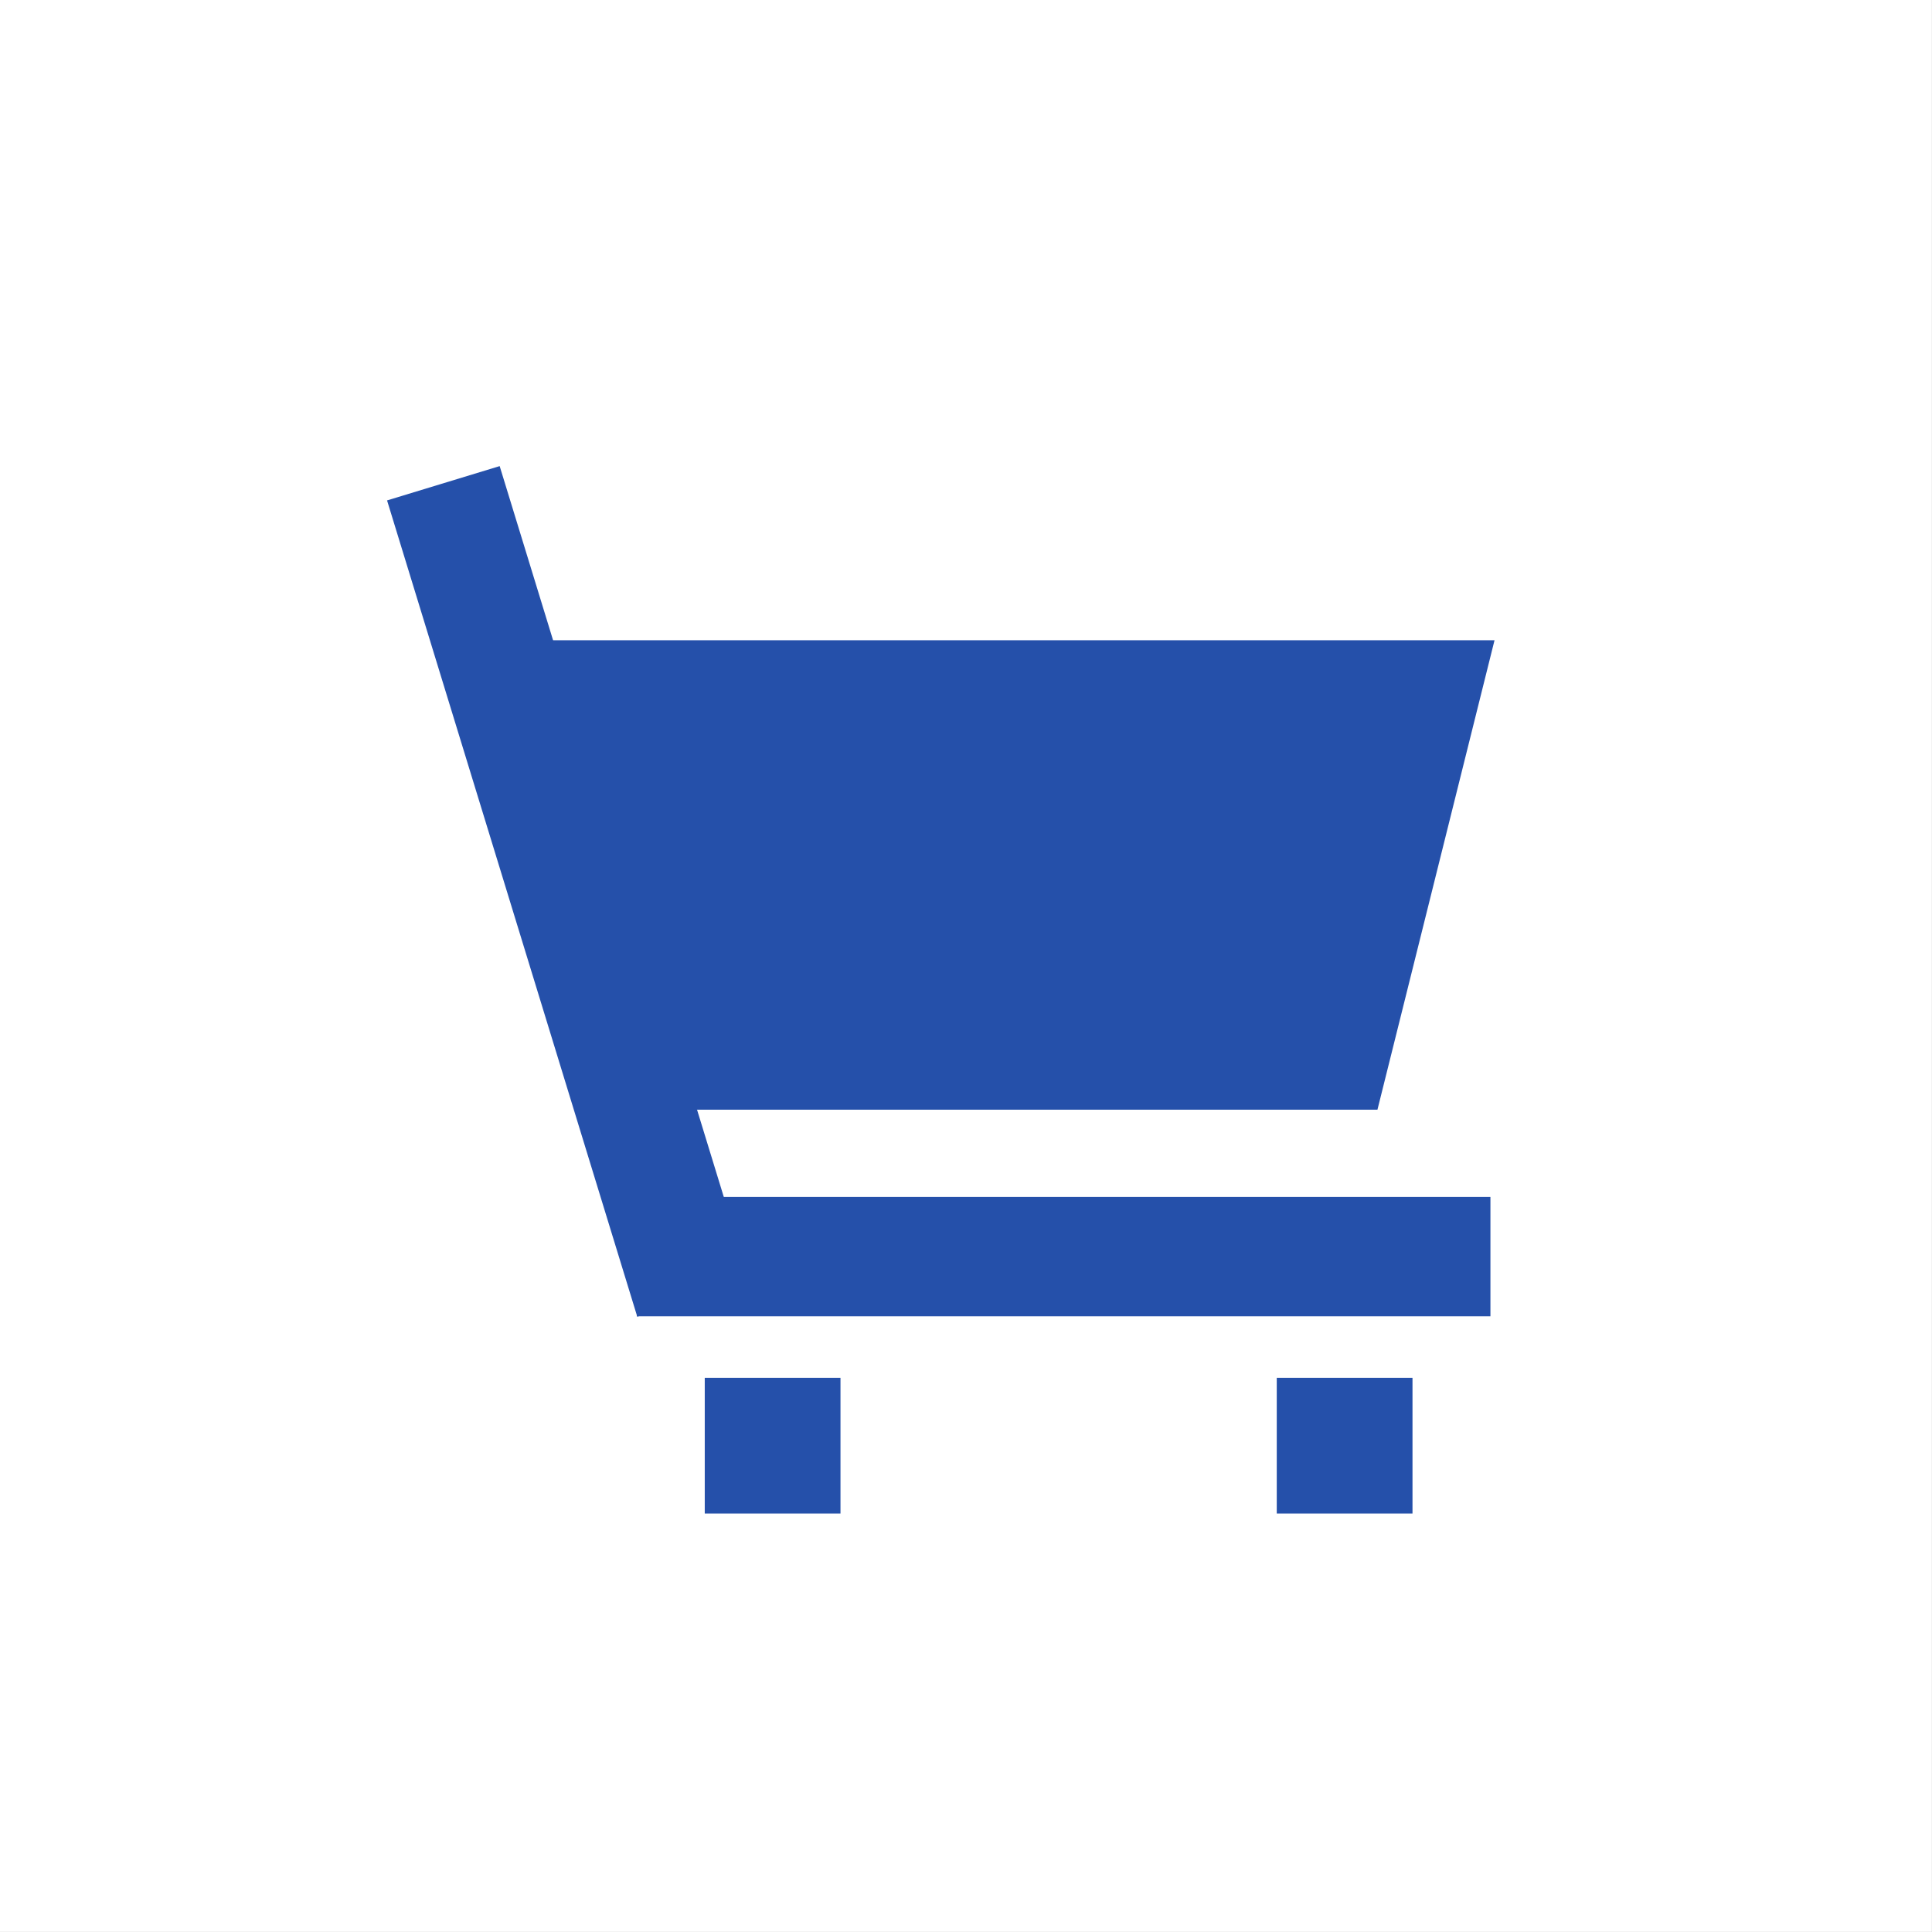 <svg xmlns="http://www.w3.org/2000/svg" width="51.812" height="51.812" data-name="Group 294"><rect width="100%" height="100%" fill="#808080" stroke="none"/><path fill="#fff" d="M0 0h51.81v51.81H0z" data-name="Rectangle 341"/><g fill="#2550aa" data-name="Group 293"><path d="M17.08 32.1h22.89v3.2H17.08z" data-name="Rectangle 342"/><path d="M13.4 12.5l6.71 21.88-3.02.93-6.71-21.89z" data-name="Rectangle 343"/><path d="M36.94 29.76H17.45l-3.72-12.59h26.35z" data-name="Path 559"/><path d="M18.9 36.95h3.64v3.64H18.9z" data-name="Rectangle 344"/><path d="M34.24 36.95h3.64v3.64h-3.64z" data-name="Rectangle 345"/></g></svg>
